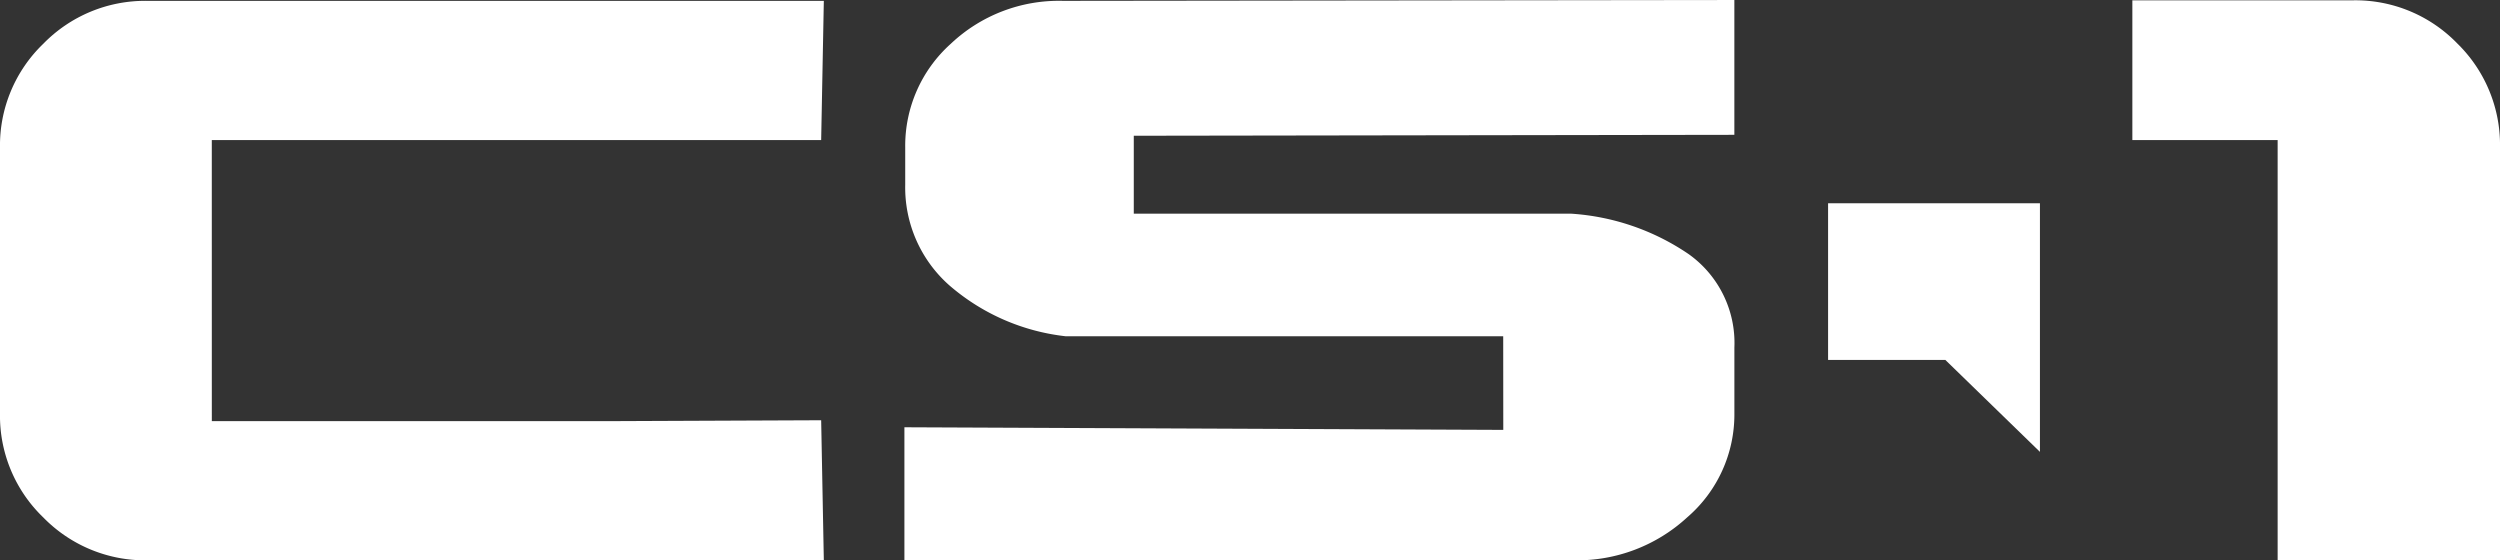 <svg xmlns="http://www.w3.org/2000/svg" width="240" height="53.792"><rect width="100%" height="100%" fill="#333333" stroke="none"/><defs><clipPath id="a"><path data-name="長方形 129" fill="#fff" d="M0 0h240v53.792H0z"/></clipPath></defs><g data-name="グループ 319"><g data-name="グループ 318" clip-path="url(#a)" fill="#fff"><path data-name="パス 173" d="M20.335 40.429h38.406l20.091-.085.255 13.448H14.113a13.654 13.654 0 01-9.958-4.118A13.54 13.54 0 010 39.672V14.203a13.541 13.541 0 014.155-10A13.647 13.647 0 0114.113.082h64.974l-.255 13.367h-58.5z"/><path data-name="パス 174" d="M144.308 32.279h-42.022a20.525 20.525 0 01-11.141-4.878 12.54 12.54 0 01-4.244-9.663v-3.62a13.146 13.146 0 014.369-9.91A15.1 15.1 0 01102.03.082l64.468-.081v12.942l-57.655.089v7.478h41.941a22.633 22.633 0 0111.3 3.867 10.458 10.458 0 014.417 8.994v6.3a13.025 13.025 0 01-4.536 10 15.592 15.592 0 01-10.842 4.118h-64.3V41.018l57.492.251z"/><path data-name="パス 175" d="M175.496 19.515h20.338V43.38l-9.078-8.824h-11.26z"/><path data-name="パス 176" d="M235.882 4.155A13.611 13.611 0 01240 14.162v39.626h-21.347v-40.34h-13.947V.03h21.177a13.61 13.61 0 0110 4.125"/></g></g></svg>